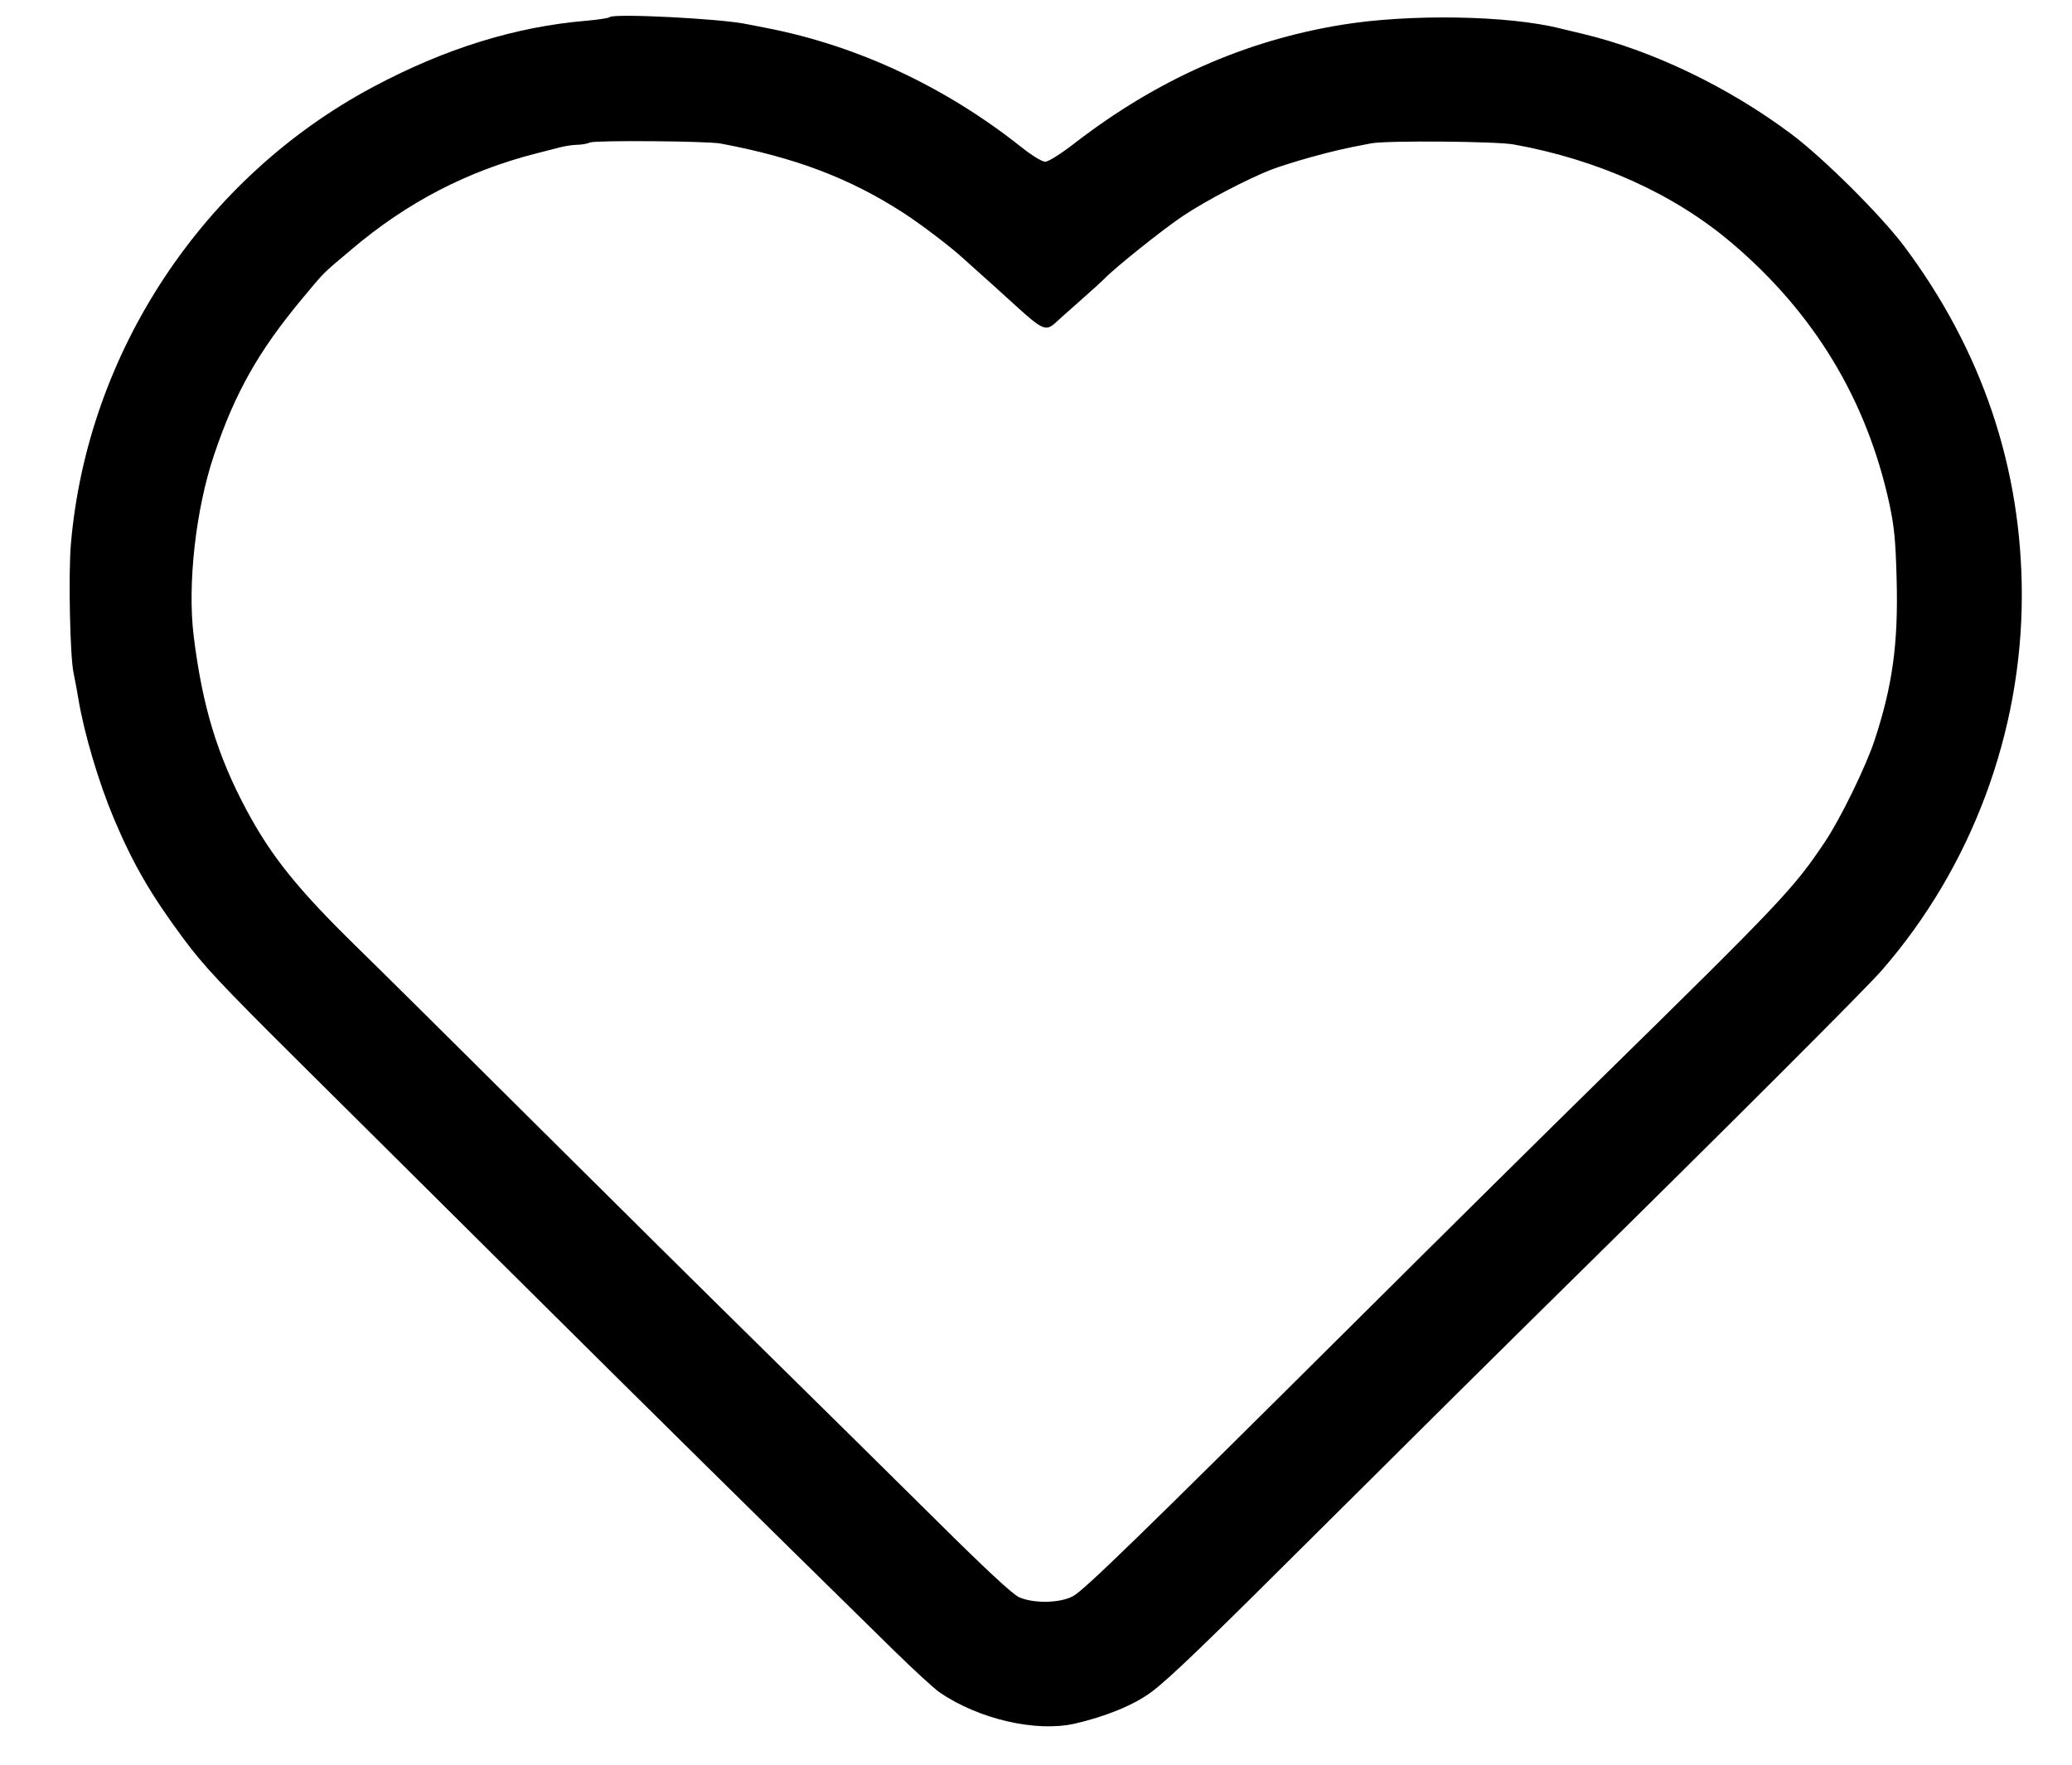 <svg width="27" height="23" viewBox="0 0 27 23" fill="none" xmlns="http://www.w3.org/2000/svg">
<path fill-rule="evenodd" clip-rule="evenodd" d="M7.946 0.223C7.933 0.236 7.793 0.257 7.634 0.271C6.714 0.349 5.8 0.633 4.864 1.132C2.645 2.314 1.139 4.591 0.924 7.089C0.89 7.485 0.912 8.557 0.959 8.773C0.974 8.843 1.003 8.998 1.023 9.118C1.097 9.562 1.287 10.2 1.482 10.664C1.733 11.26 1.963 11.657 2.393 12.237C2.65 12.584 2.891 12.841 3.846 13.79C4.475 14.415 5.832 15.762 6.86 16.784C8.486 18.4 9.859 19.755 11.645 21.508C11.904 21.762 12.173 22.009 12.245 22.058C12.753 22.407 13.502 22.579 14.005 22.465C14.412 22.372 14.784 22.218 15.006 22.051C15.245 21.872 15.709 21.425 17.326 19.813C18.265 18.877 19.654 17.5 20.413 16.753C22.515 14.684 24.312 12.888 24.522 12.646C25.691 11.303 26.346 9.548 26.346 7.76C26.346 6.102 25.829 4.568 24.812 3.208C24.512 2.808 23.761 2.06 23.344 1.748C22.52 1.131 21.527 0.655 20.616 0.439C20.497 0.411 20.37 0.38 20.336 0.372C19.66 0.2 18.368 0.178 17.479 0.324C16.216 0.532 15.075 1.039 14 1.869C13.822 2.007 13.661 2.108 13.62 2.108C13.58 2.108 13.445 2.026 13.311 1.919C12.319 1.131 11.169 0.593 9.985 0.364C9.89 0.345 9.771 0.322 9.719 0.312C9.373 0.242 7.995 0.173 7.946 0.223ZM9.392 1.871C10.365 2.054 11.071 2.322 11.77 2.773C12.005 2.925 12.396 3.223 12.562 3.377C12.597 3.409 12.689 3.491 12.766 3.56C12.844 3.629 13.038 3.804 13.198 3.95C13.595 4.312 13.627 4.326 13.769 4.193C13.792 4.171 13.93 4.048 14.076 3.919C14.222 3.791 14.362 3.663 14.388 3.636C14.527 3.49 15.158 2.986 15.416 2.814C15.719 2.612 16.261 2.329 16.573 2.208C16.668 2.172 16.893 2.101 17.073 2.051C17.373 1.968 17.511 1.936 17.869 1.868C18.069 1.83 19.5 1.841 19.727 1.883C20.827 2.082 21.814 2.528 22.564 3.165C23.642 4.079 24.327 5.213 24.621 6.57C24.684 6.864 24.702 7.05 24.715 7.557C24.737 8.39 24.66 8.943 24.427 9.649C24.314 9.991 23.985 10.666 23.786 10.964C23.371 11.585 23.224 11.74 20.789 14.13C20.167 14.74 18.79 16.103 17.729 17.159C14.808 20.064 14.126 20.727 13.98 20.805C13.807 20.896 13.465 20.901 13.277 20.816C13.193 20.777 12.832 20.442 12.195 19.809C11.669 19.288 10.675 18.306 9.985 17.627C9.295 16.949 7.933 15.6 6.958 14.63C5.983 13.659 4.946 12.632 4.654 12.347C3.877 11.587 3.537 11.164 3.211 10.555C2.83 9.841 2.636 9.2 2.524 8.289C2.441 7.617 2.55 6.641 2.788 5.933C3.063 5.115 3.371 4.57 3.955 3.872C4.241 3.53 4.188 3.582 4.583 3.249C5.306 2.636 6.092 2.228 6.987 2C7.099 1.971 7.241 1.935 7.303 1.919C7.365 1.903 7.464 1.888 7.522 1.887C7.58 1.886 7.655 1.873 7.69 1.857C7.759 1.827 9.219 1.838 9.392 1.871Z" fill="black"/>
</svg>
